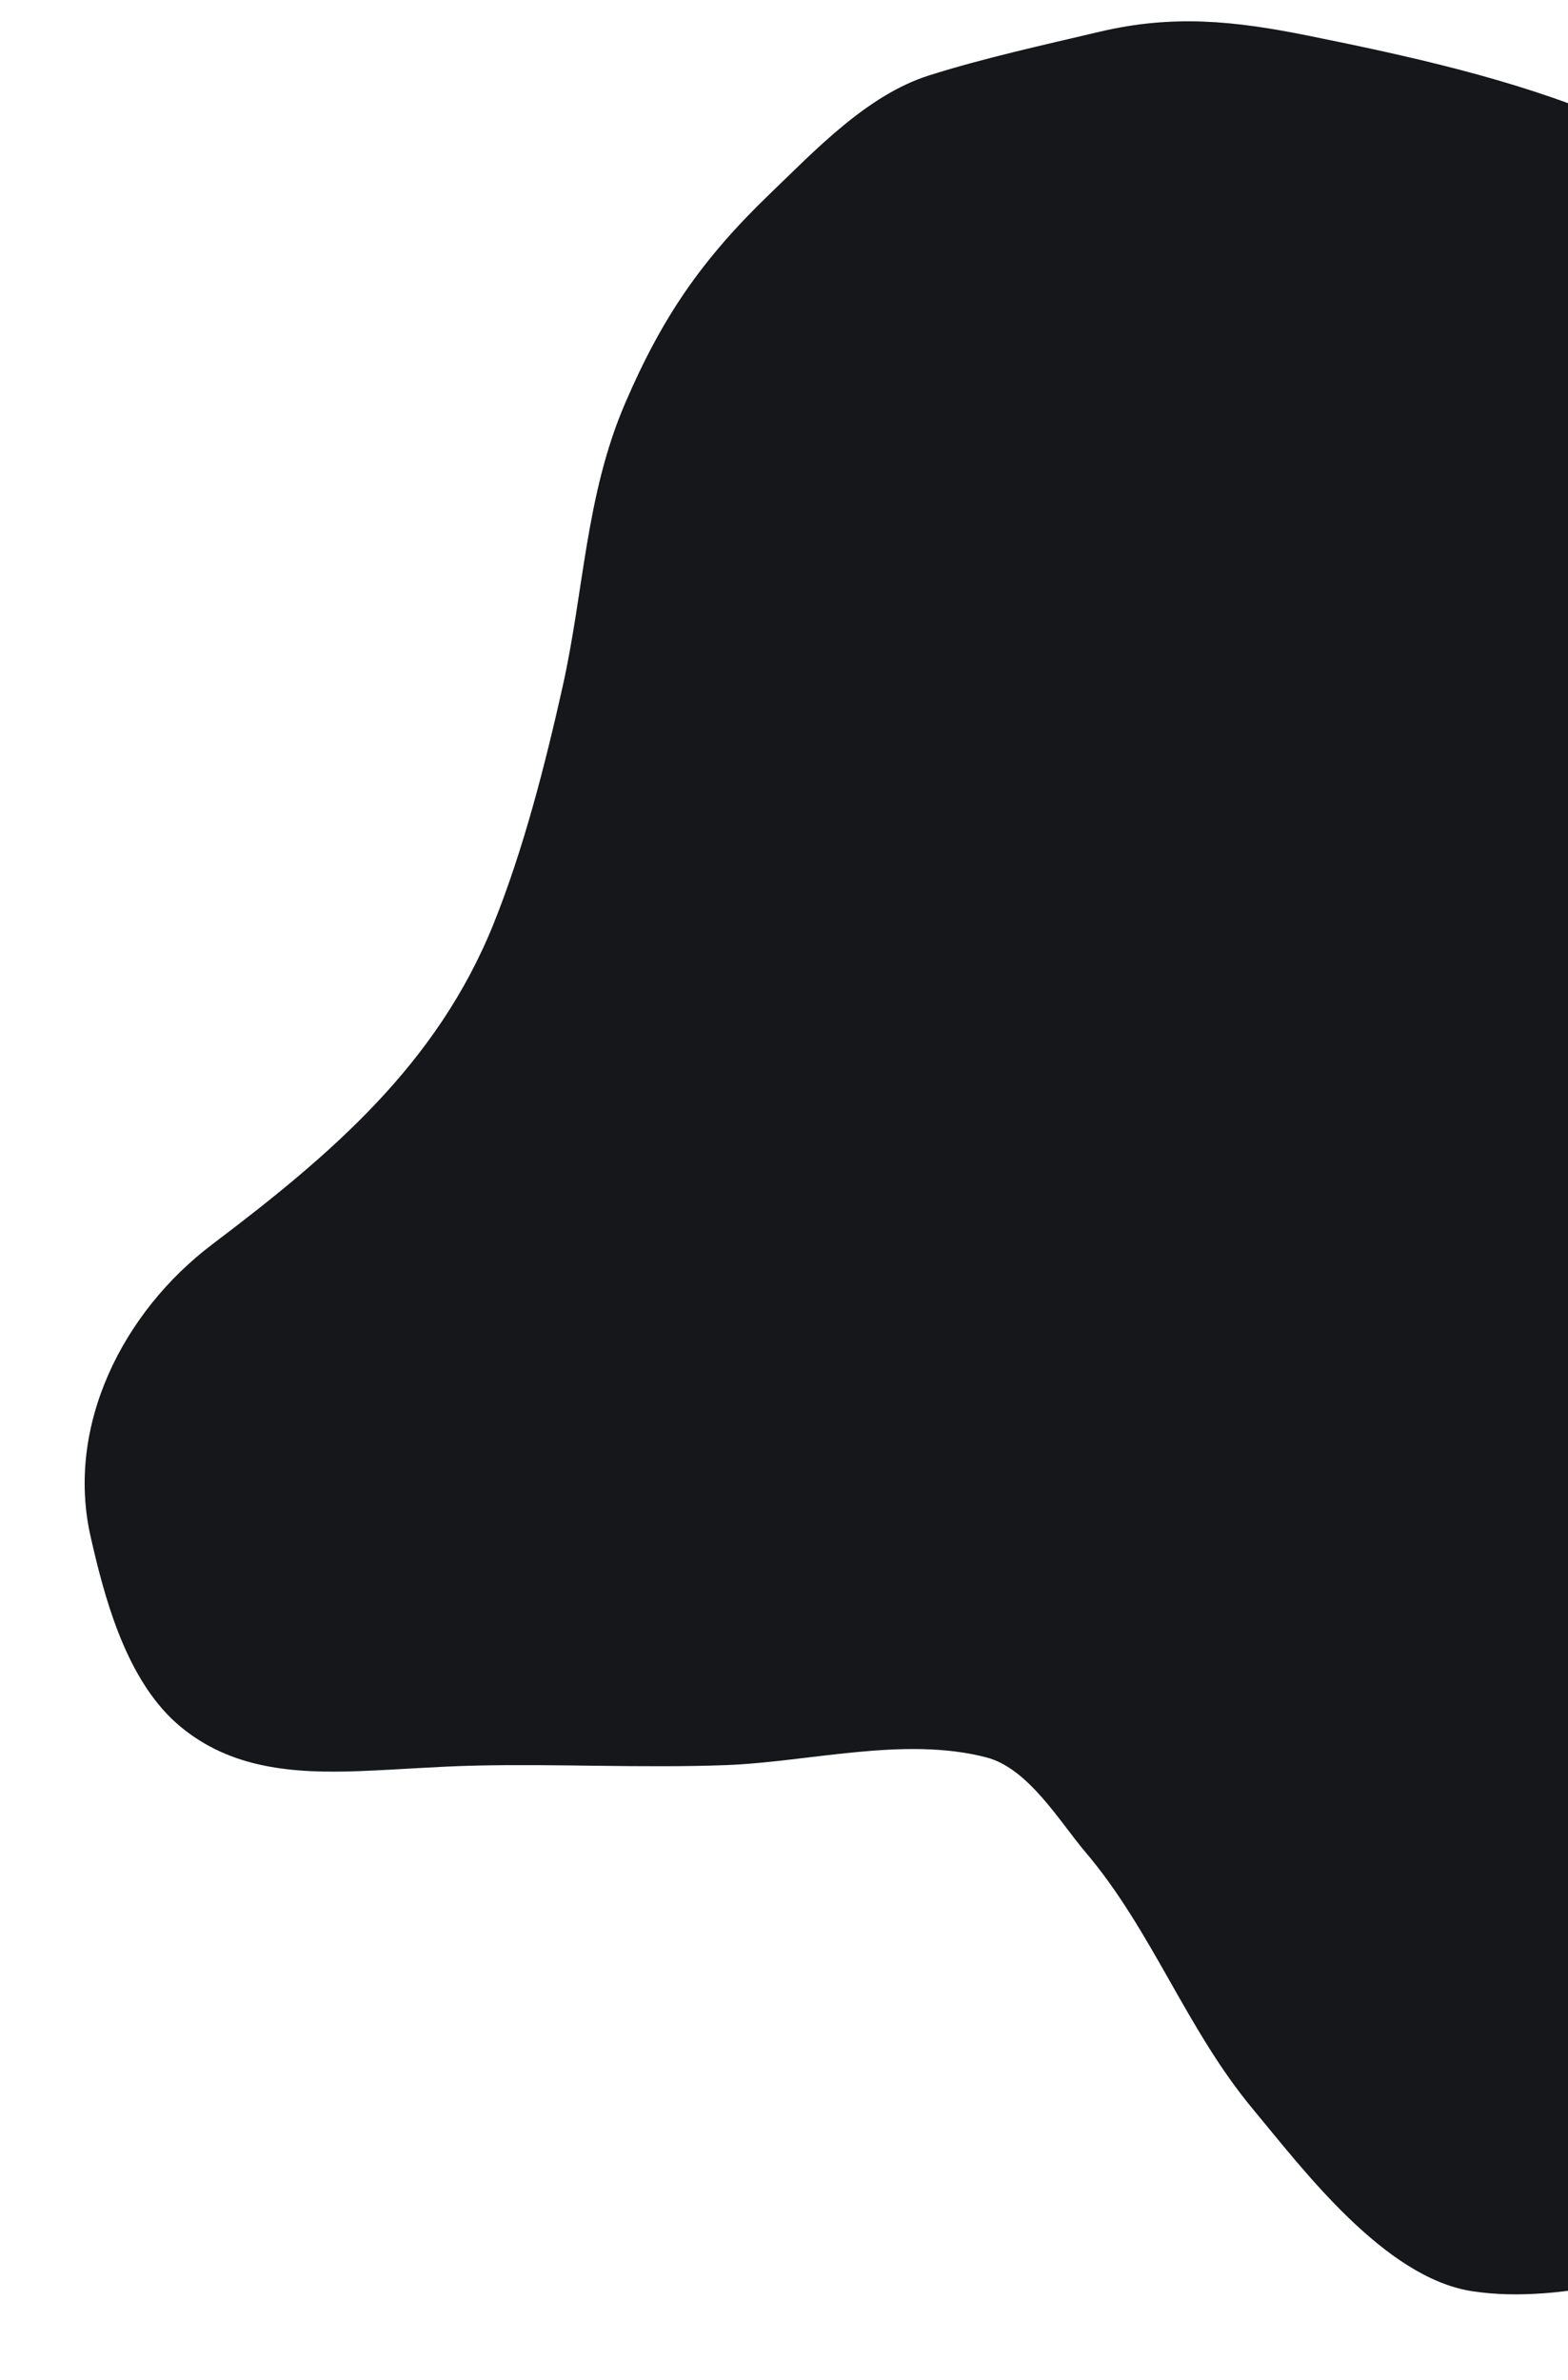 <?xml version="1.0" encoding="UTF-8"?> <svg xmlns="http://www.w3.org/2000/svg" width="404" height="613" viewBox="0 0 404 613" fill="none"><g clip-path="url(#clip0_89_567)"><path d="M413.788 30.405C441.598 42.075 449.118 70.861 455.706 96.653C459.665 89.399 466.829 84.389 473.367 93.505C480.365 103.261 489.771 110.03 495.601 120.698C500.963 130.511 503.358 140.449 506.654 150.974C510.247 162.449 517.529 172.397 522.058 183.556C528.013 198.224 530.926 214.201 534.84 229.499C544.6 267.642 554.621 305.729 564.122 343.938C569.298 364.754 569.067 386.142 574.085 406.933C579.803 430.625 580.909 452.885 580.716 477.402C580.205 542.233 505.868 564.967 453.881 578.269C431.249 584.06 403.254 593.778 379.269 590.077C356.641 586.586 335.641 558.572 322.808 543.172C305.651 522.584 296.873 497.233 279.65 476.974C273.026 469.182 264.973 455.422 254.148 452.603C232.963 447.087 208.364 453.82 186.83 454.6C165.399 455.377 143.997 454.237 122.564 454.713C112.7 454.933 102.662 455.754 92.65 456.133C75.59 456.778 59.535 455.552 46.422 444.622C33.626 433.957 27.798 414.835 24.008 398.614C23.806 397.75 23.59 396.816 23.357 395.795C16.85 367.262 31.615 337.913 54.698 320.465C85.33 297.311 112.614 274.107 127.17 237.922C134.891 218.729 140.45 196.988 144.952 176.875C150.494 152.114 150.857 127.625 161.049 103.902C170.542 81.806 180.726 66.865 198.41 49.873C210.047 38.691 223.437 24.452 239.407 19.411C253.668 14.909 268.741 11.625 283.274 8.186C302.172 3.714 317.985 5.333 337.112 9.197C362.818 14.39 389.639 20.271 413.788 30.405Z" fill="#15171A"></path></g><defs><clipPath id="clip0_89_567"><rect width="404" height="613" fill="white"></rect></clipPath></defs></svg> 